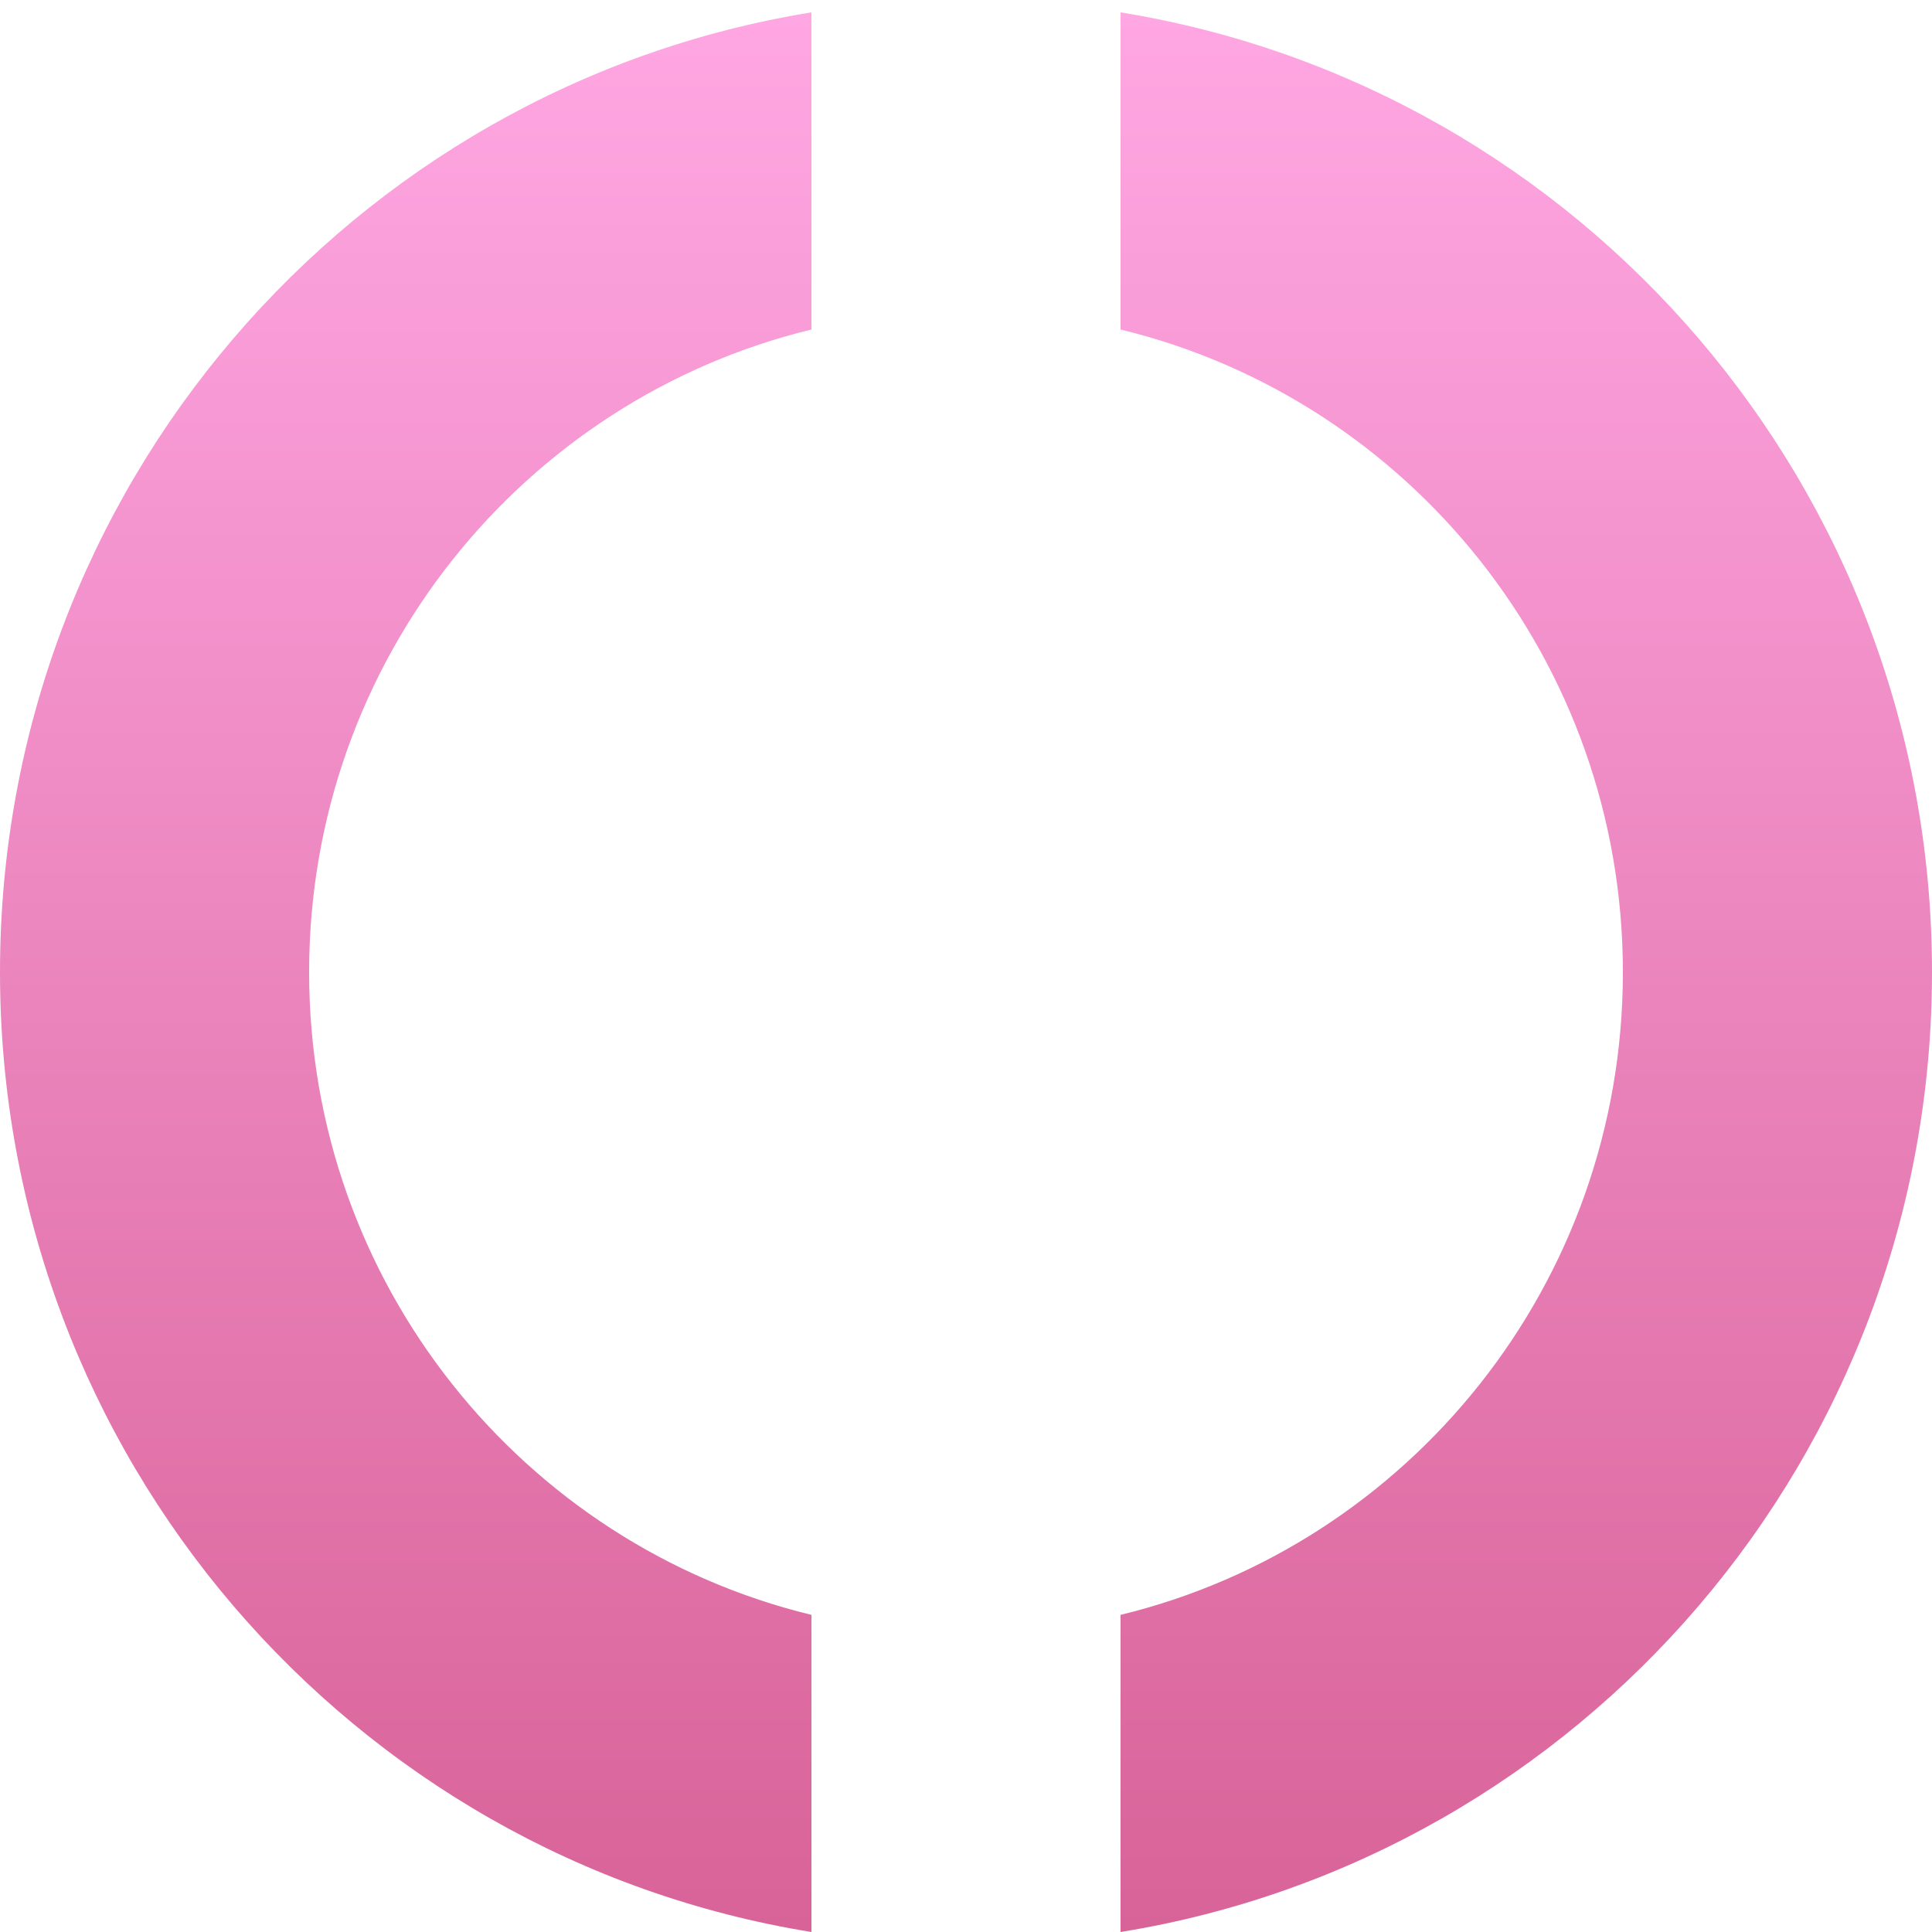 <svg width="40" height="40" viewBox="0 0 40 40" fill="none" xmlns="http://www.w3.org/2000/svg">
<g clip-path="url(#clip0_7557_5771)">
<path fill-rule="evenodd" clip-rule="evenodd" d="M6.4 20.128C6.4 13.678 10.833 8.27 16.8 6.822V0.256C7.275 1.798 0 10.108 0 20.128C0 30.148 7.275 38.459 16.8 40V33.434C10.833 31.986 6.4 26.578 6.4 20.128ZM40 20.128C40 30.148 32.725 38.459 23.2 40V33.434C29.167 31.986 33.6 26.578 33.6 20.128C33.6 13.678 29.167 8.27 23.2 6.822V0.256C32.725 1.798 40 10.108 40 20.128Z" fill="url(#paint0_linear_7557_5771)"/>
</g>
<defs>
<linearGradient id="paint0_linear_7557_5771" x1="20" y1="0.256" x2="20" y2="40" gradientUnits="userSpaceOnUse">
<stop stop-color="#FFA7E3"/>
<stop offset="1" stop-color="#D86398"/>
</linearGradient>
<clipPath id="clip0_7557_5771">
<rect width="40" height="40" fill="white"/>
</clipPath>
</defs>
</svg>
